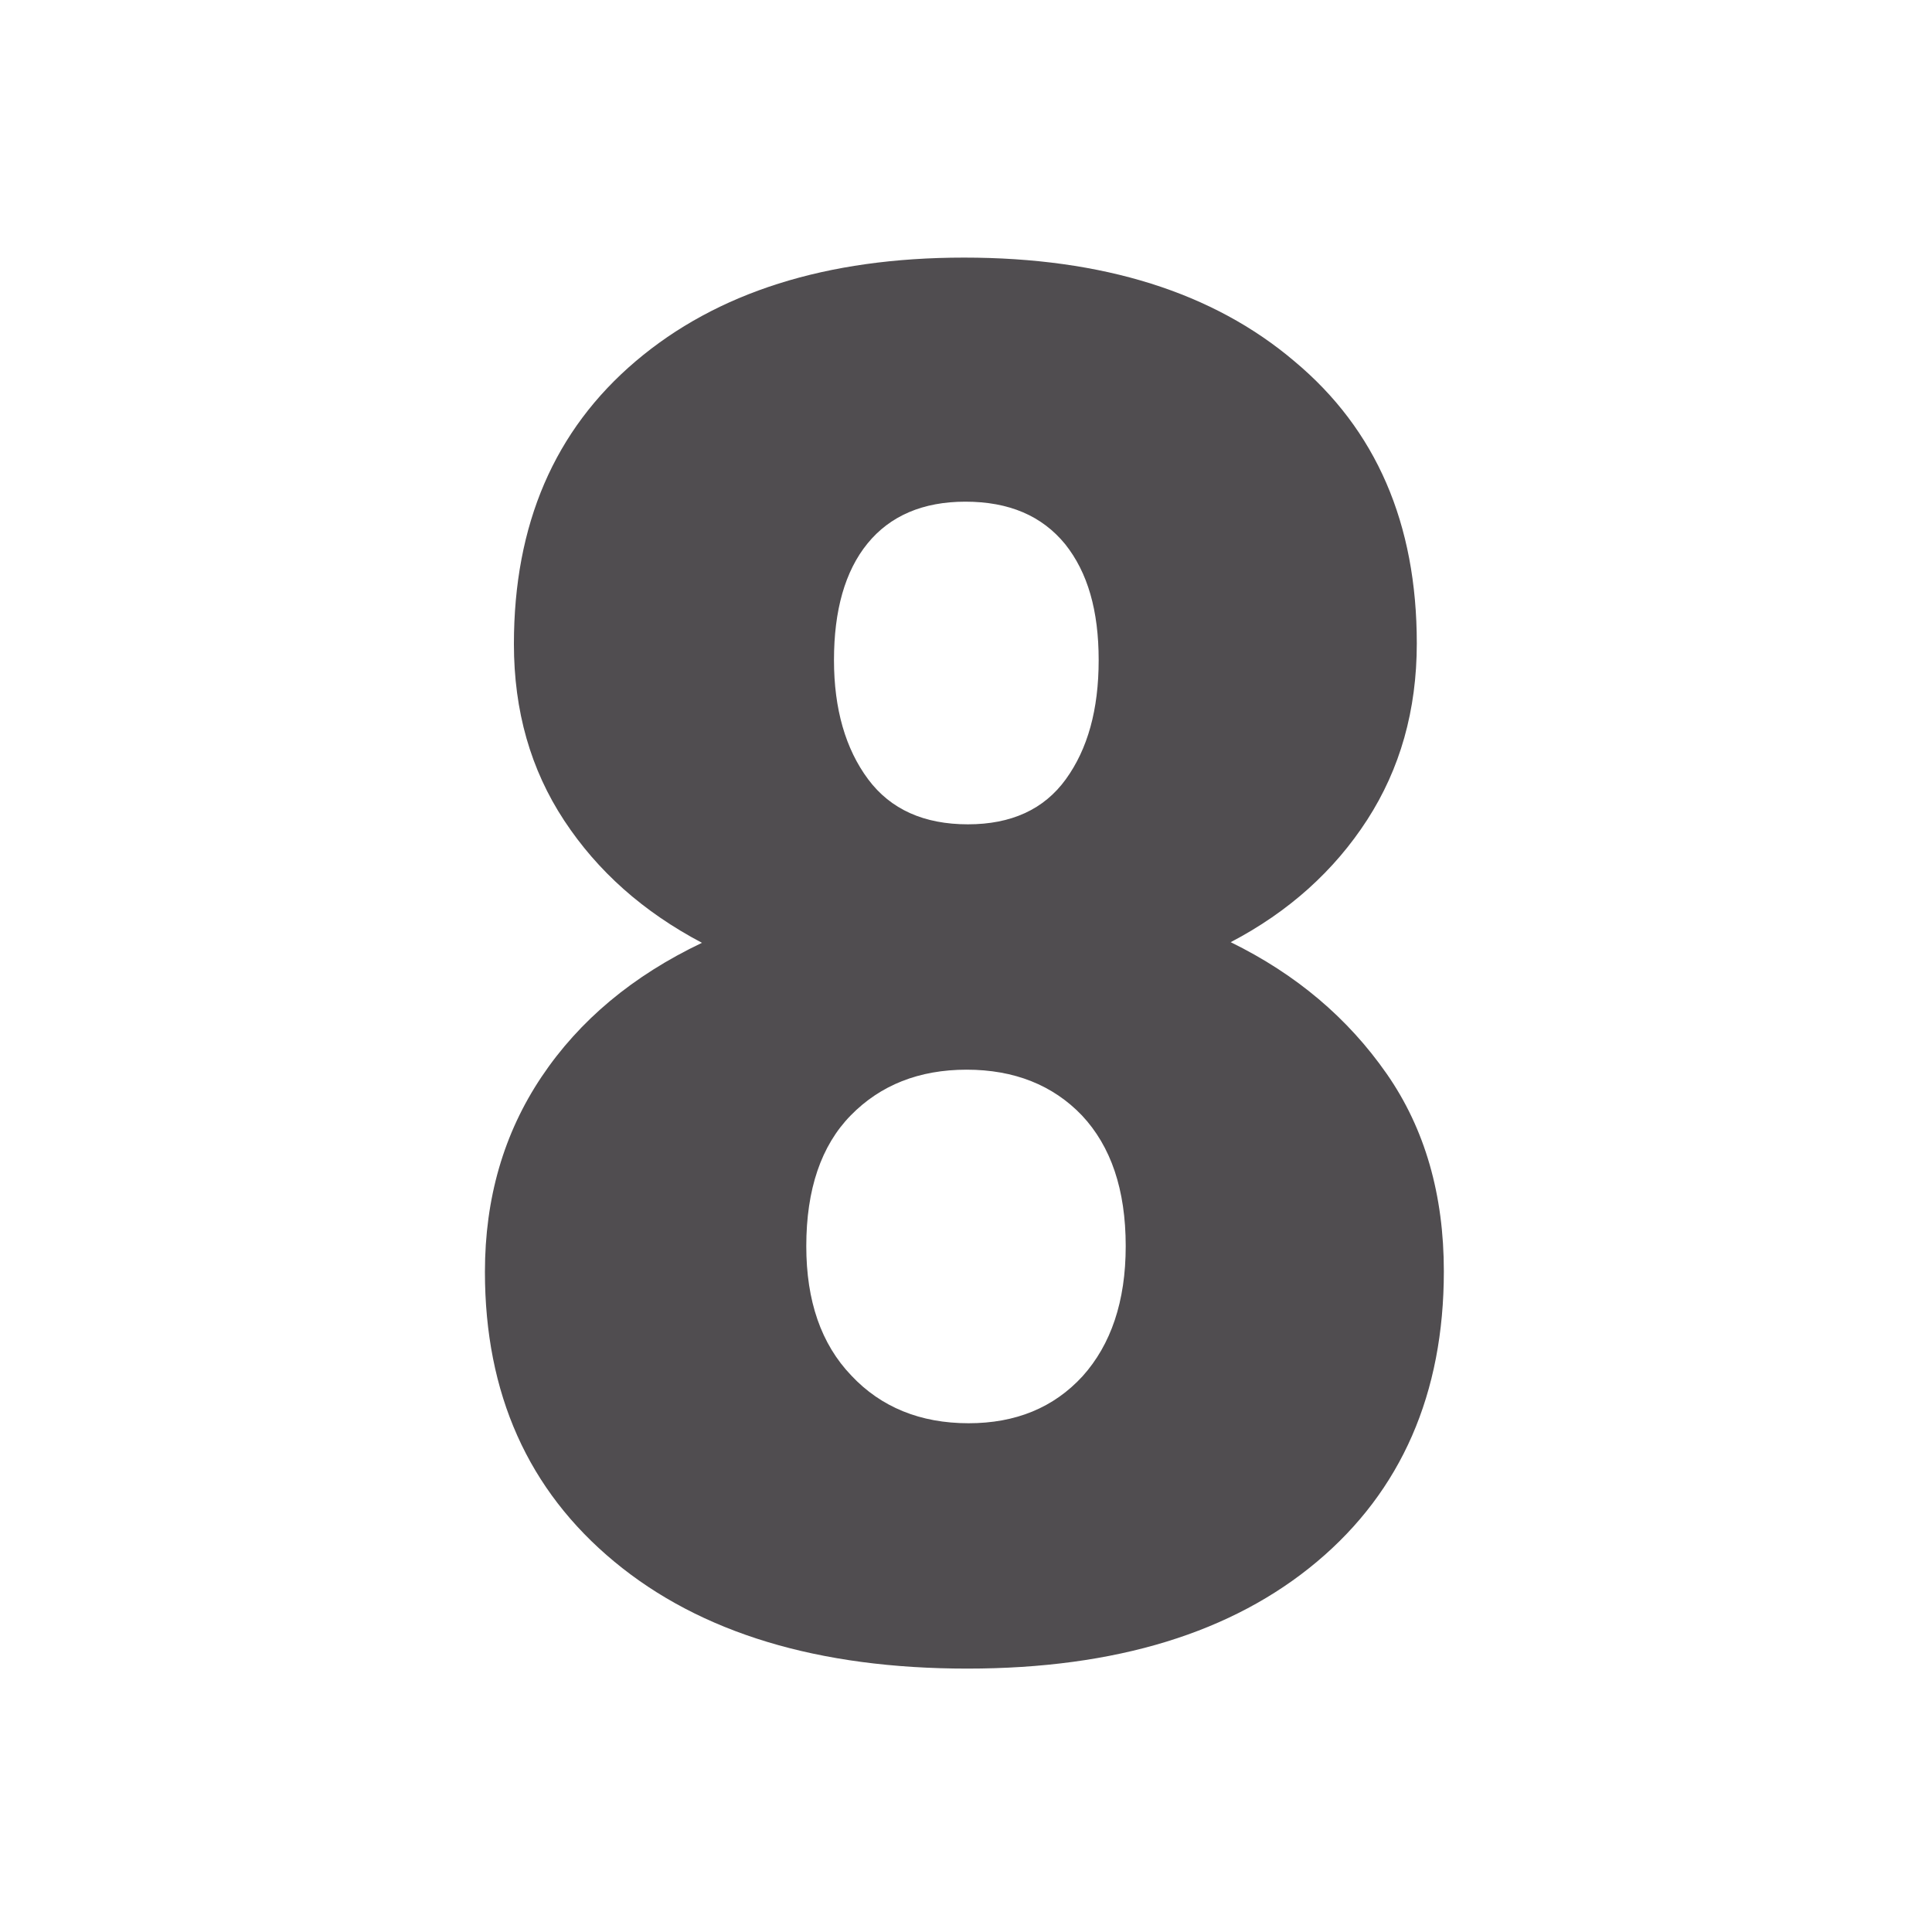 <?xml version="1.0" encoding="utf-8"?>
<!-- Generator: Adobe Illustrator 25.4.1, SVG Export Plug-In . SVG Version: 6.00 Build 0)  -->
<svg version="1.1" id="Layer_1" xmlns="http://www.w3.org/2000/svg" xmlns:xlink="http://www.w3.org/1999/xlink" x="0px" y="0px"
	 viewBox="0 0 300 300" style="enable-background:new 0 0 300 300;" xml:space="preserve">
<style type="text/css">
	.st0{fill:#504D50;}
</style>
<g>
	<path class="st0" d="M220,99.9c0,10.4-2.6,19.5-7.7,27.4s-12.2,14.3-21.2,19c10.2,5,18.2,11.8,24.2,20.4c6,8.6,8.9,18.9,8.9,30.7
		c0,19-6.6,34.1-19.7,45.1c-13.1,11-31.2,16.6-54.3,16.6c-23.1,0-41.4-5.5-54.8-16.6c-13.4-11.1-20.1-26.1-20.1-45
		c0-11.4,2.9-21.5,8.8-30.3s14.2-15.7,24.9-20.8c-9.1-4.8-16.2-11.1-21.4-19c-5.2-7.9-7.8-17-7.8-27.4c0-18.6,6.3-33.2,18.9-43.9
		c12.6-10.7,29.6-16.1,51-16.1c21.6,0,38.7,5.4,51.3,16.1C213.7,66.7,220,81.3,220,99.9z M174.8,193.5c0-8.8-2.3-15.5-6.8-20.3
		c-4.5-4.7-10.5-7.1-17.9-7.1c-7.4,0-13.4,2.4-18,7.1c-4.6,4.7-6.9,11.5-6.9,20.3c0,8.5,2.3,15.2,7,20.1c4.6,4.9,10.7,7.4,18.2,7.4
		c7.3,0,13.2-2.4,17.7-7.3C172.5,208.8,174.8,202.1,174.8,193.5z M149.9,77.9c-6.6,0-11.7,2.2-15.2,6.5c-3.5,4.3-5.2,10.4-5.2,18.1
		c0,7.6,1.8,13.8,5.3,18.5s8.7,7,15.5,7c6.7,0,11.8-2.3,15.2-7s5.1-10.8,5.1-18.5s-1.7-13.6-5.2-18
		C161.8,80.1,156.7,77.9,149.9,77.9z"/>
</g>
</svg>
